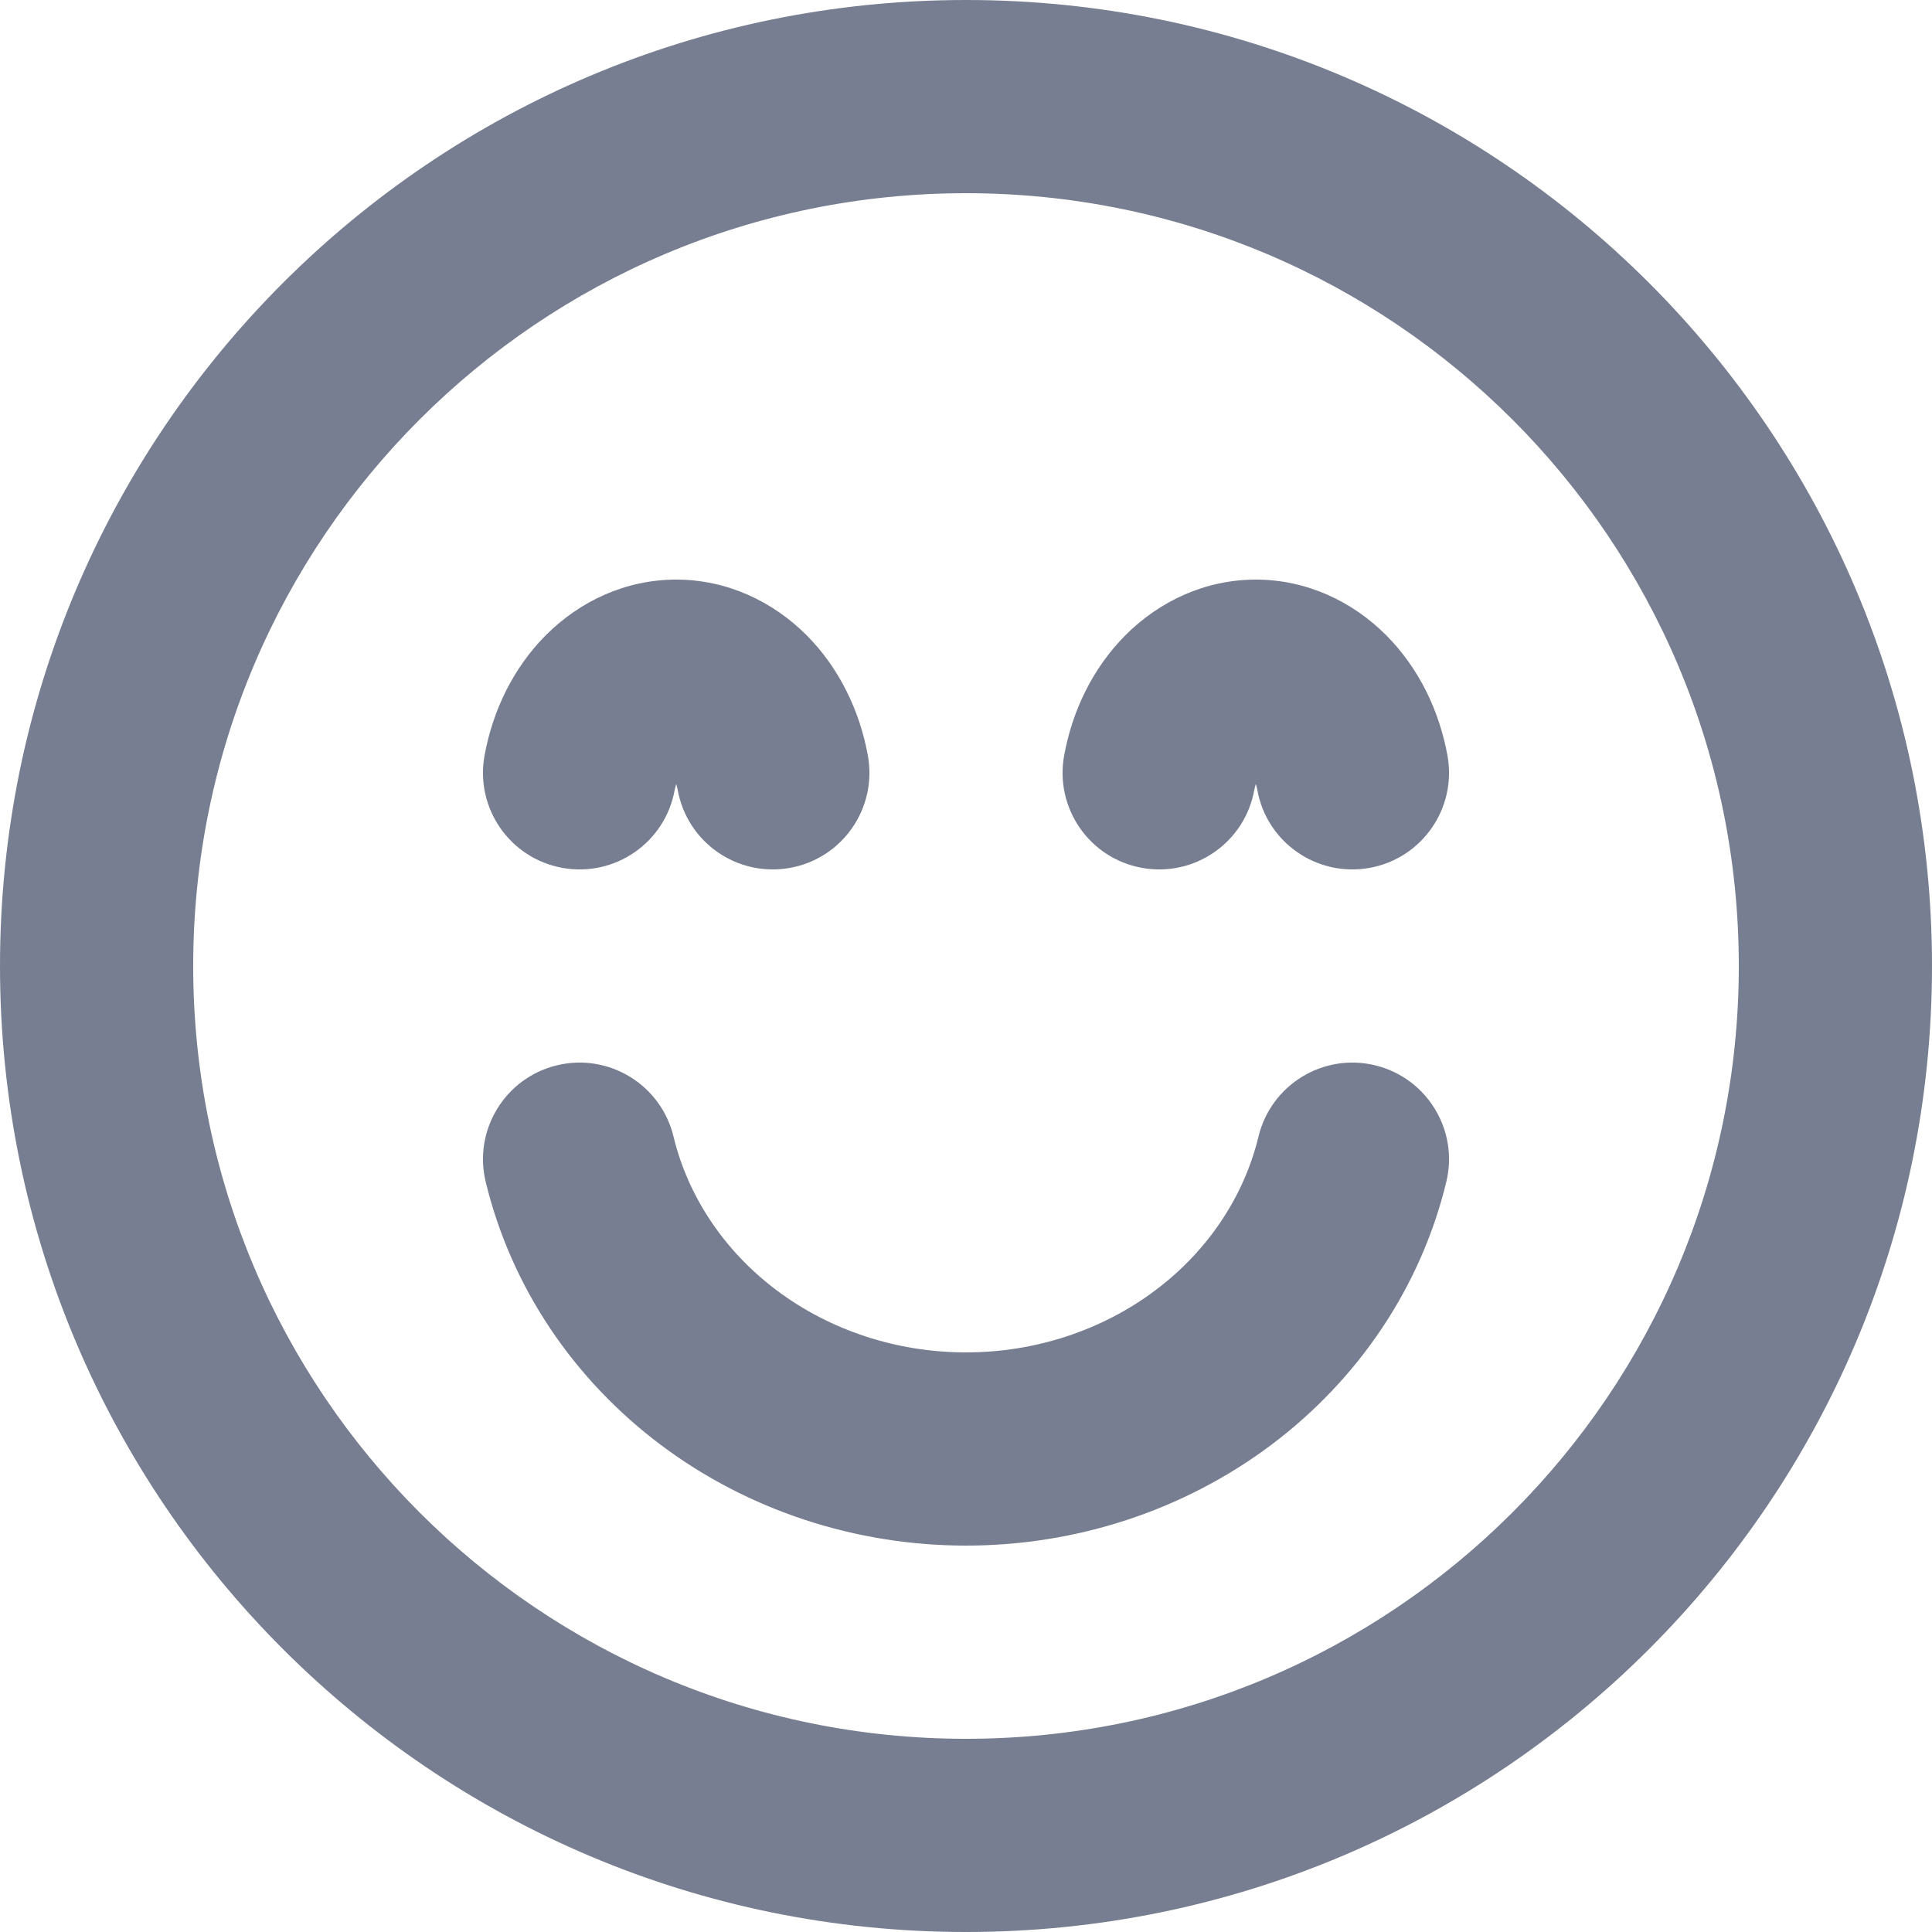 <svg width="20" height="20" viewBox="0 0 20 20" fill="none" xmlns="http://www.w3.org/2000/svg">
<path id="Union" d="M10 0C15.523 0 20 4.477 20 10C20 15.523 15.523 20 10 20C4.477 20 0 15.523 0 10C1.93283e-07 4.477 4.477 1.93277e-07 10 0ZM10 2C5.582 2 2 5.582 2 10C2 14.418 5.582 18 10 18C14.418 18 18 14.418 18 10C18 5.582 14.418 2 10 2ZM13.028 11.765C13.158 11.228 13.699 10.898 14.235 11.028C14.772 11.158 15.102 11.699 14.972 12.235C14.709 13.322 14.064 14.279 13.159 14.958C12.255 15.636 11.141 16 10 16C8.859 16 7.745 15.636 6.841 14.958C5.936 14.279 5.291 13.322 5.028 12.235C4.898 11.699 5.228 11.158 5.765 11.028C6.301 10.898 6.842 11.228 6.972 11.765C7.121 12.382 7.493 12.947 8.041 13.358C8.59 13.77 9.281 14 10 14C10.719 14 11.41 13.77 11.959 13.358C12.507 12.947 12.879 12.382 13.028 11.765ZM7 6C7.527 6 7.999 6.226 8.347 6.573C8.69 6.916 8.901 7.363 8.984 7.821C9.083 8.365 8.722 8.886 8.179 8.984C7.635 9.083 7.114 8.722 7.016 8.179C7.011 8.156 7.006 8.135 7 8.116C6.994 8.135 6.989 8.156 6.984 8.179C6.886 8.722 6.365 9.083 5.821 8.984C5.278 8.886 4.917 8.365 5.016 7.821C5.099 7.363 5.31 6.916 5.653 6.573C6.001 6.226 6.473 6 7 6ZM13 6C13.527 6 13.999 6.226 14.347 6.573C14.69 6.916 14.901 7.363 14.984 7.821C15.083 8.365 14.722 8.886 14.179 8.984C13.635 9.083 13.114 8.722 13.016 8.179C13.011 8.156 13.006 8.135 13 8.116C12.994 8.135 12.989 8.156 12.984 8.179C12.886 8.722 12.365 9.083 11.821 8.984C11.278 8.886 10.917 8.365 11.016 7.821C11.099 7.363 11.31 6.916 11.653 6.573C12.001 6.226 12.473 6 13 6Z" fill="#777E91"/>
</svg>
